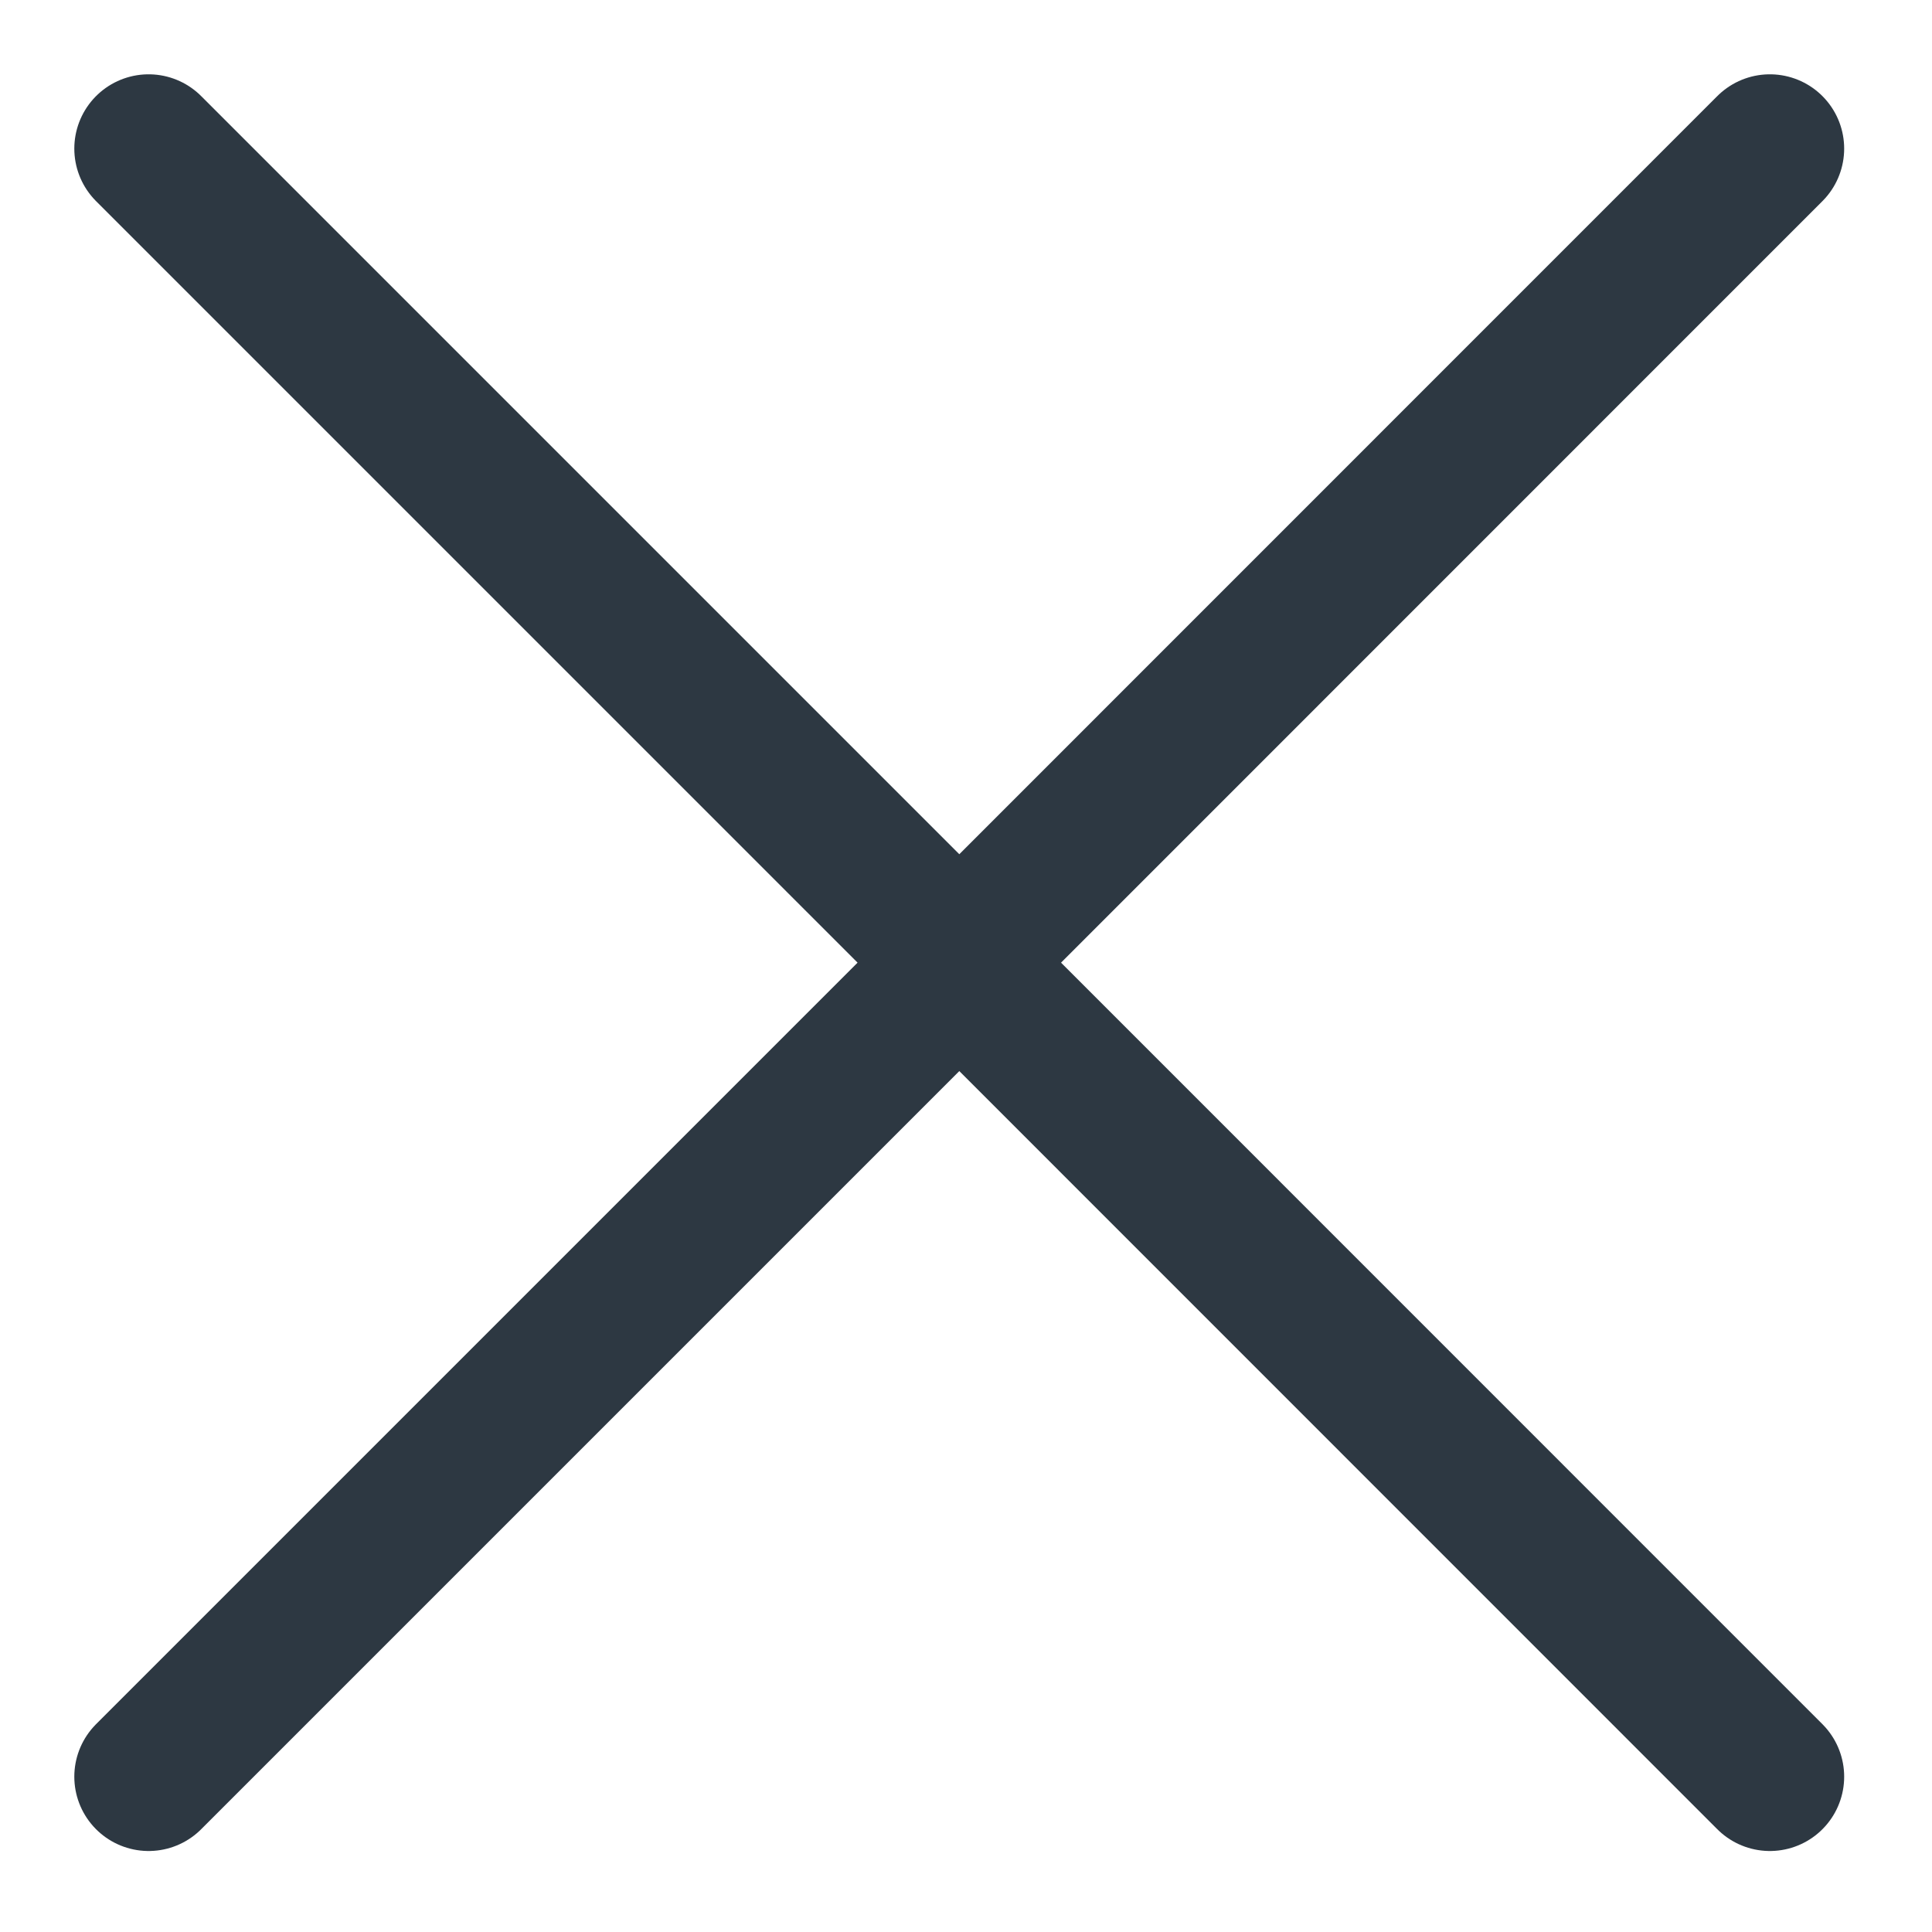 <svg width="13" height="13" viewBox="0 0 13 13" version="1.1" xmlns="http://www.w3.org/2000/svg"><path d="M1 11.955 6.455 6.5l5.454 5.455M1 1l5.455 5.455L11.909 1" stroke="#2D3842" stroke-width="1" fill="none" fill-rule="evenodd" stroke-linecap="round" stroke-linejoin="round"/></svg>
